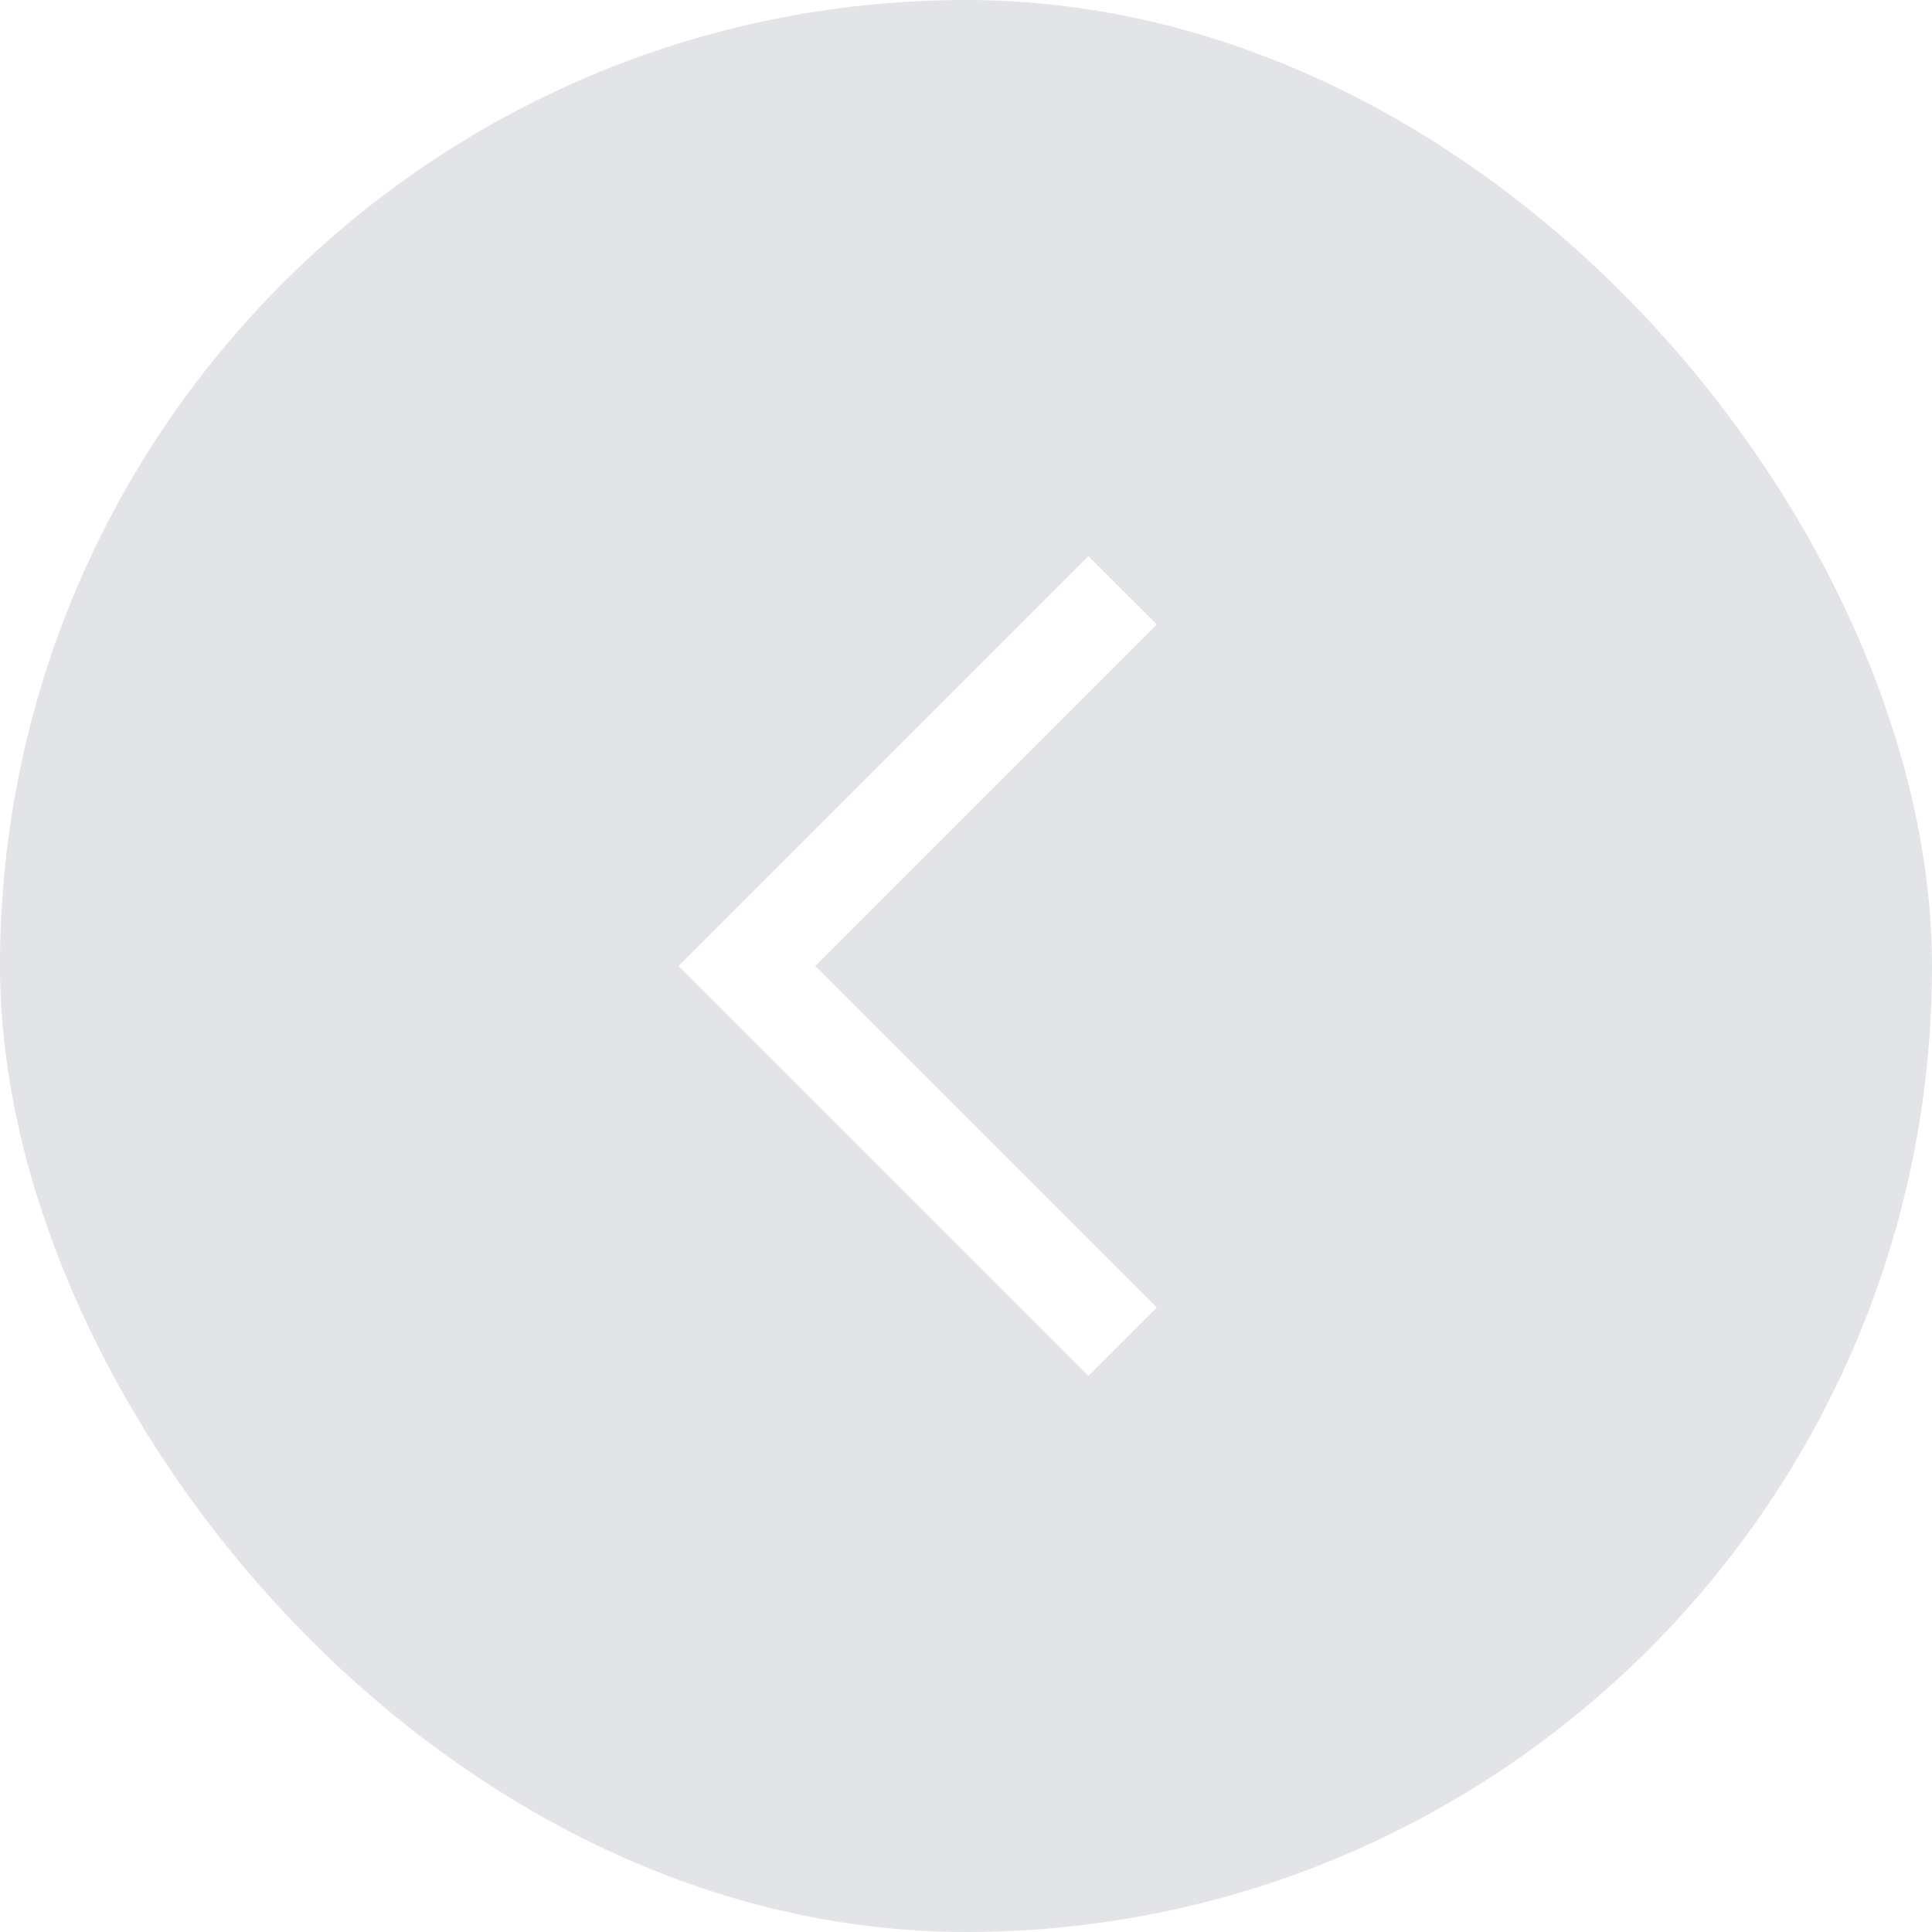 <?xml version="1.0" encoding="UTF-8"?> <svg xmlns="http://www.w3.org/2000/svg" width="40" height="40" viewBox="0 0 40 40" fill="none"> <g filter="url(#filter0_b_46_1566)"> <rect width="40" height="40" rx="20" fill="#E3E4E8"></rect> <path d="M22.535 28.485L14.05 20L22.535 11.515L23.95 12.929L16.878 20L23.95 27.071L22.535 28.485Z" fill="white"></path> </g> <defs> <filter id="filter0_b_46_1566" x="-4" y="-4" width="48" height="48" filterUnits="userSpaceOnUse" color-interpolation-filters="sRGB"> <feFlood flood-opacity="0" result="BackgroundImageFix"></feFlood> <feGaussianBlur in="BackgroundImageFix" stdDeviation="2"></feGaussianBlur> <feComposite in2="SourceAlpha" operator="in" result="effect1_backgroundBlur_46_1566"></feComposite> <feBlend mode="normal" in="SourceGraphic" in2="effect1_backgroundBlur_46_1566" result="shape"></feBlend> </filter> </defs> </svg> 